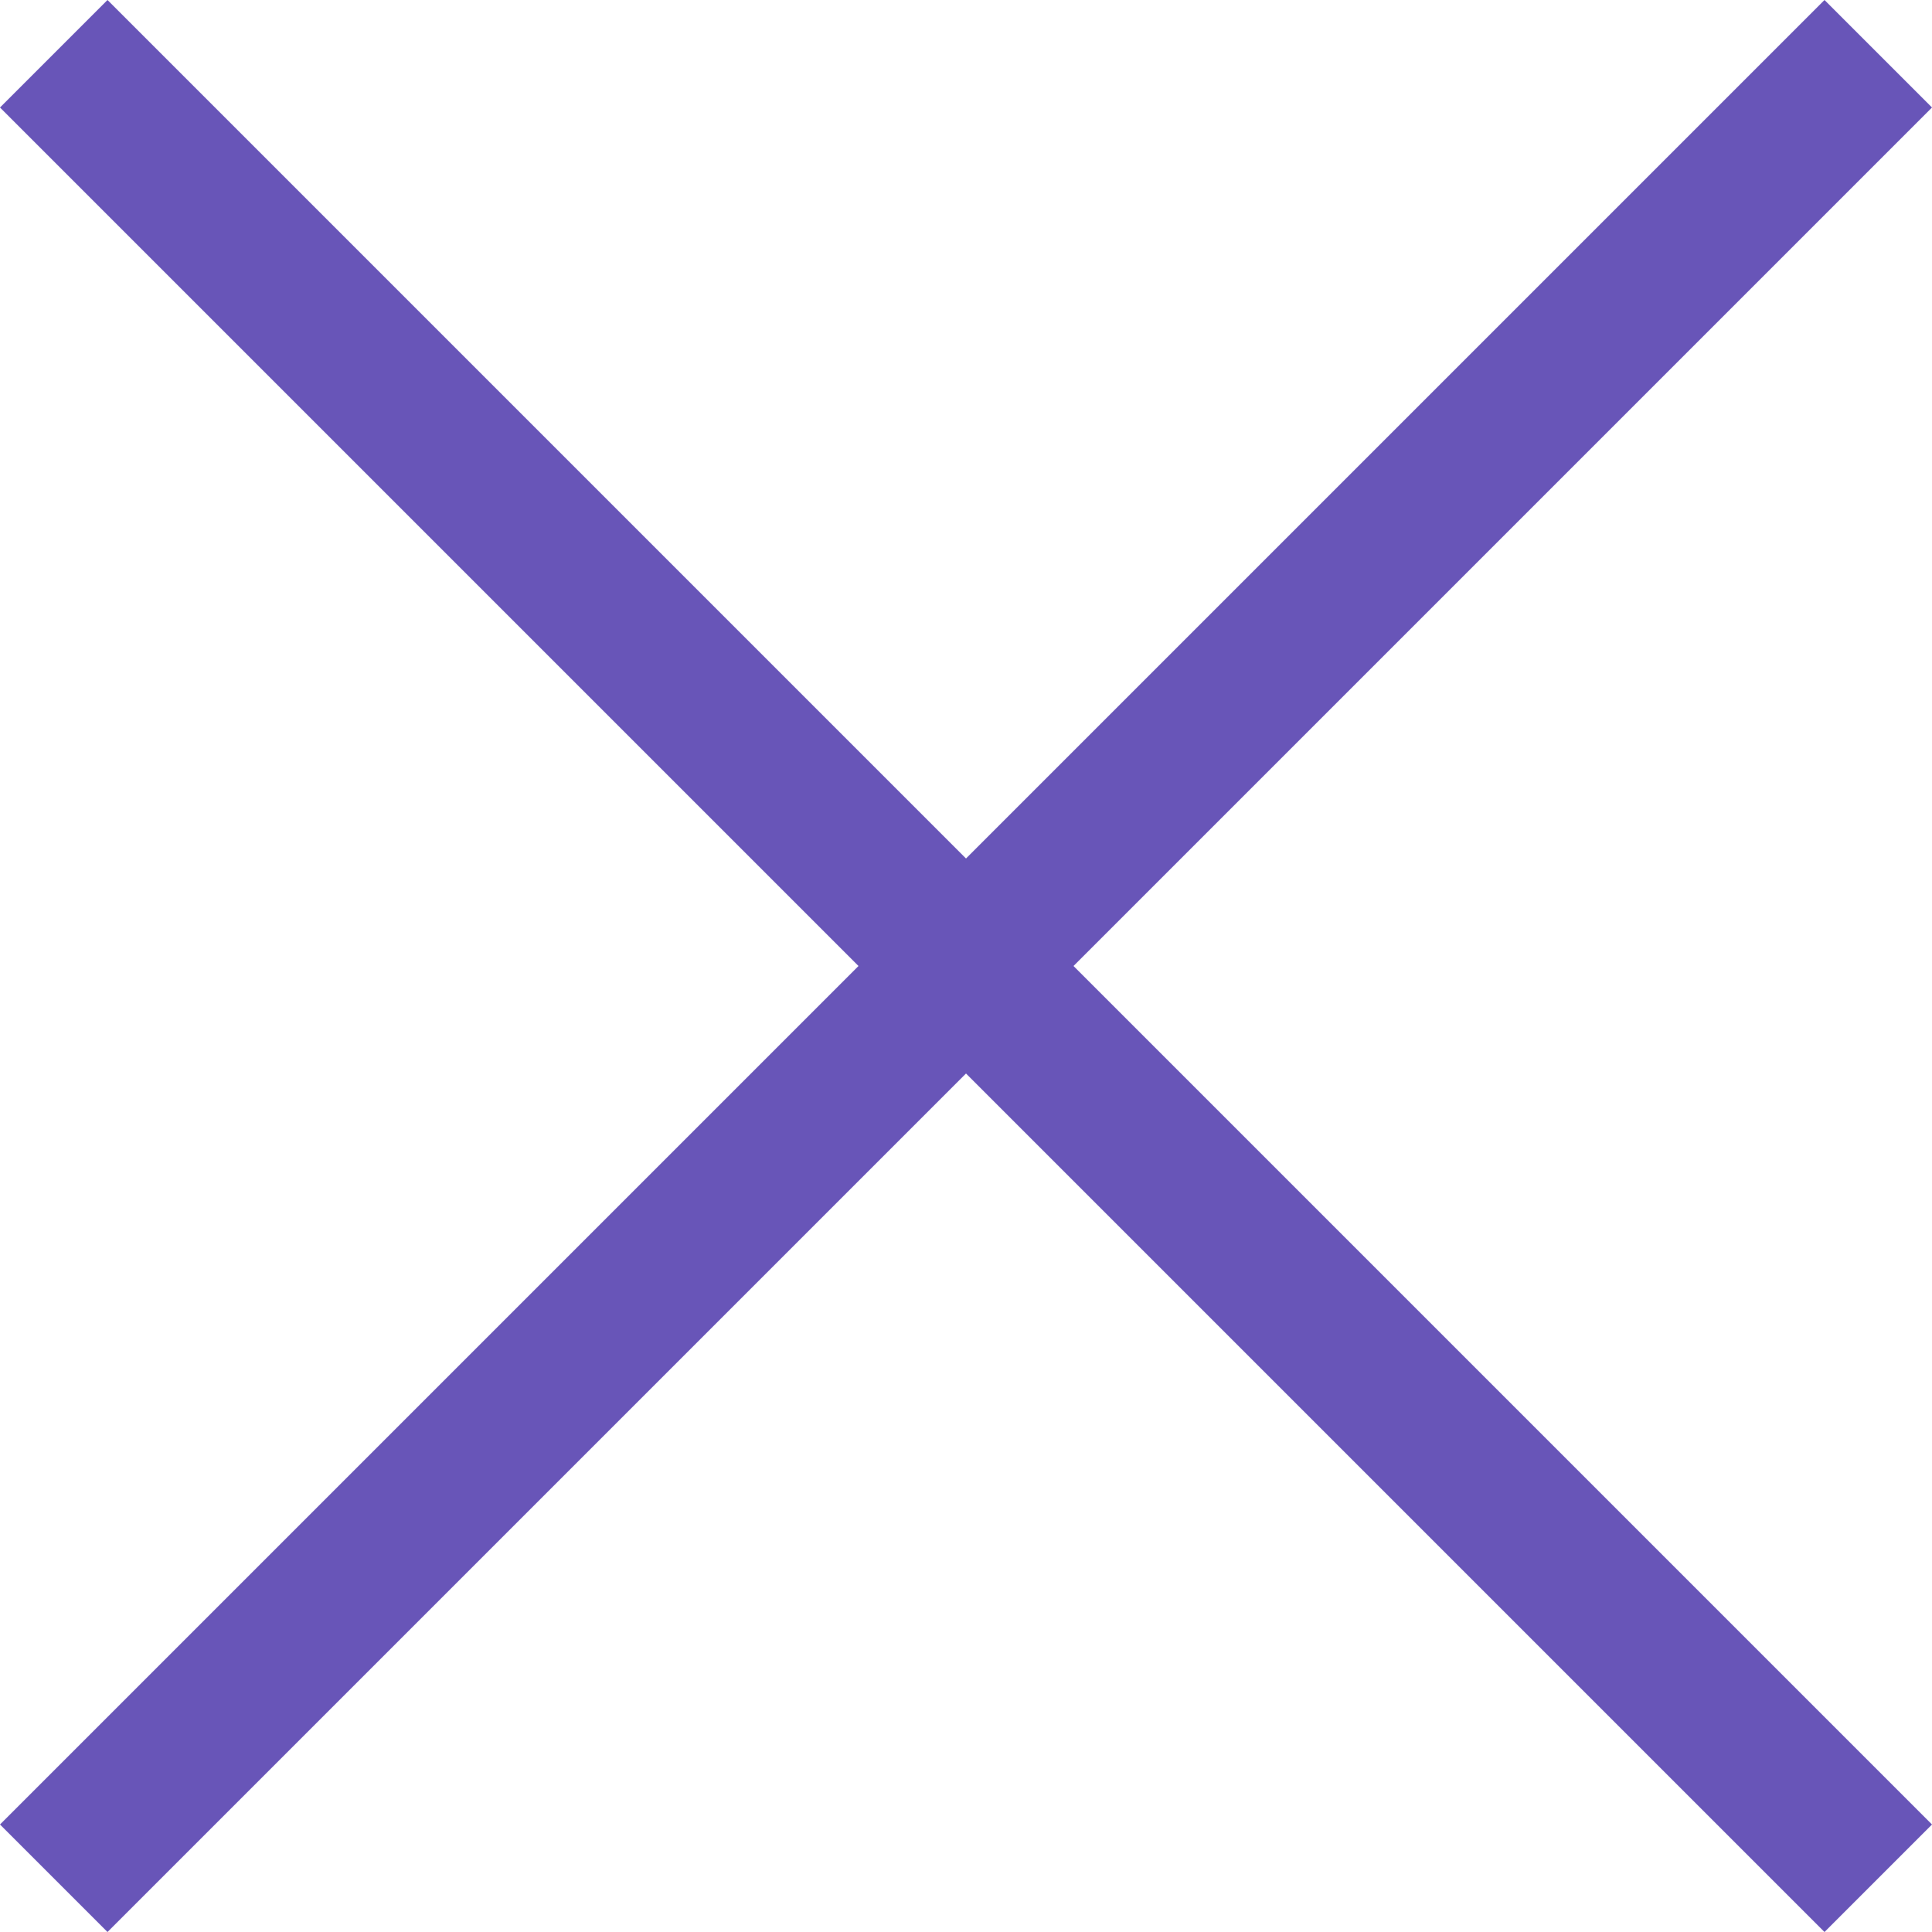 <svg xmlns="http://www.w3.org/2000/svg" width="25.414" height="25.414" viewBox="0 0 25.414 25.414">
  <g id="Close" transform="translate(-1465.293 -139.293)">
    <line id="Línea_60" data-name="Línea 60" x2="24" y2="24" transform="translate(1466 140)" fill="none" stroke="#6855B8" stroke-width="2"/>
    <line id="Línea_61" data-name="Línea 61" x1="24" y2="24" transform="translate(1466 140)" fill="none" stroke="#6855B8" stroke-width="2"/>
  </g>
</svg>
